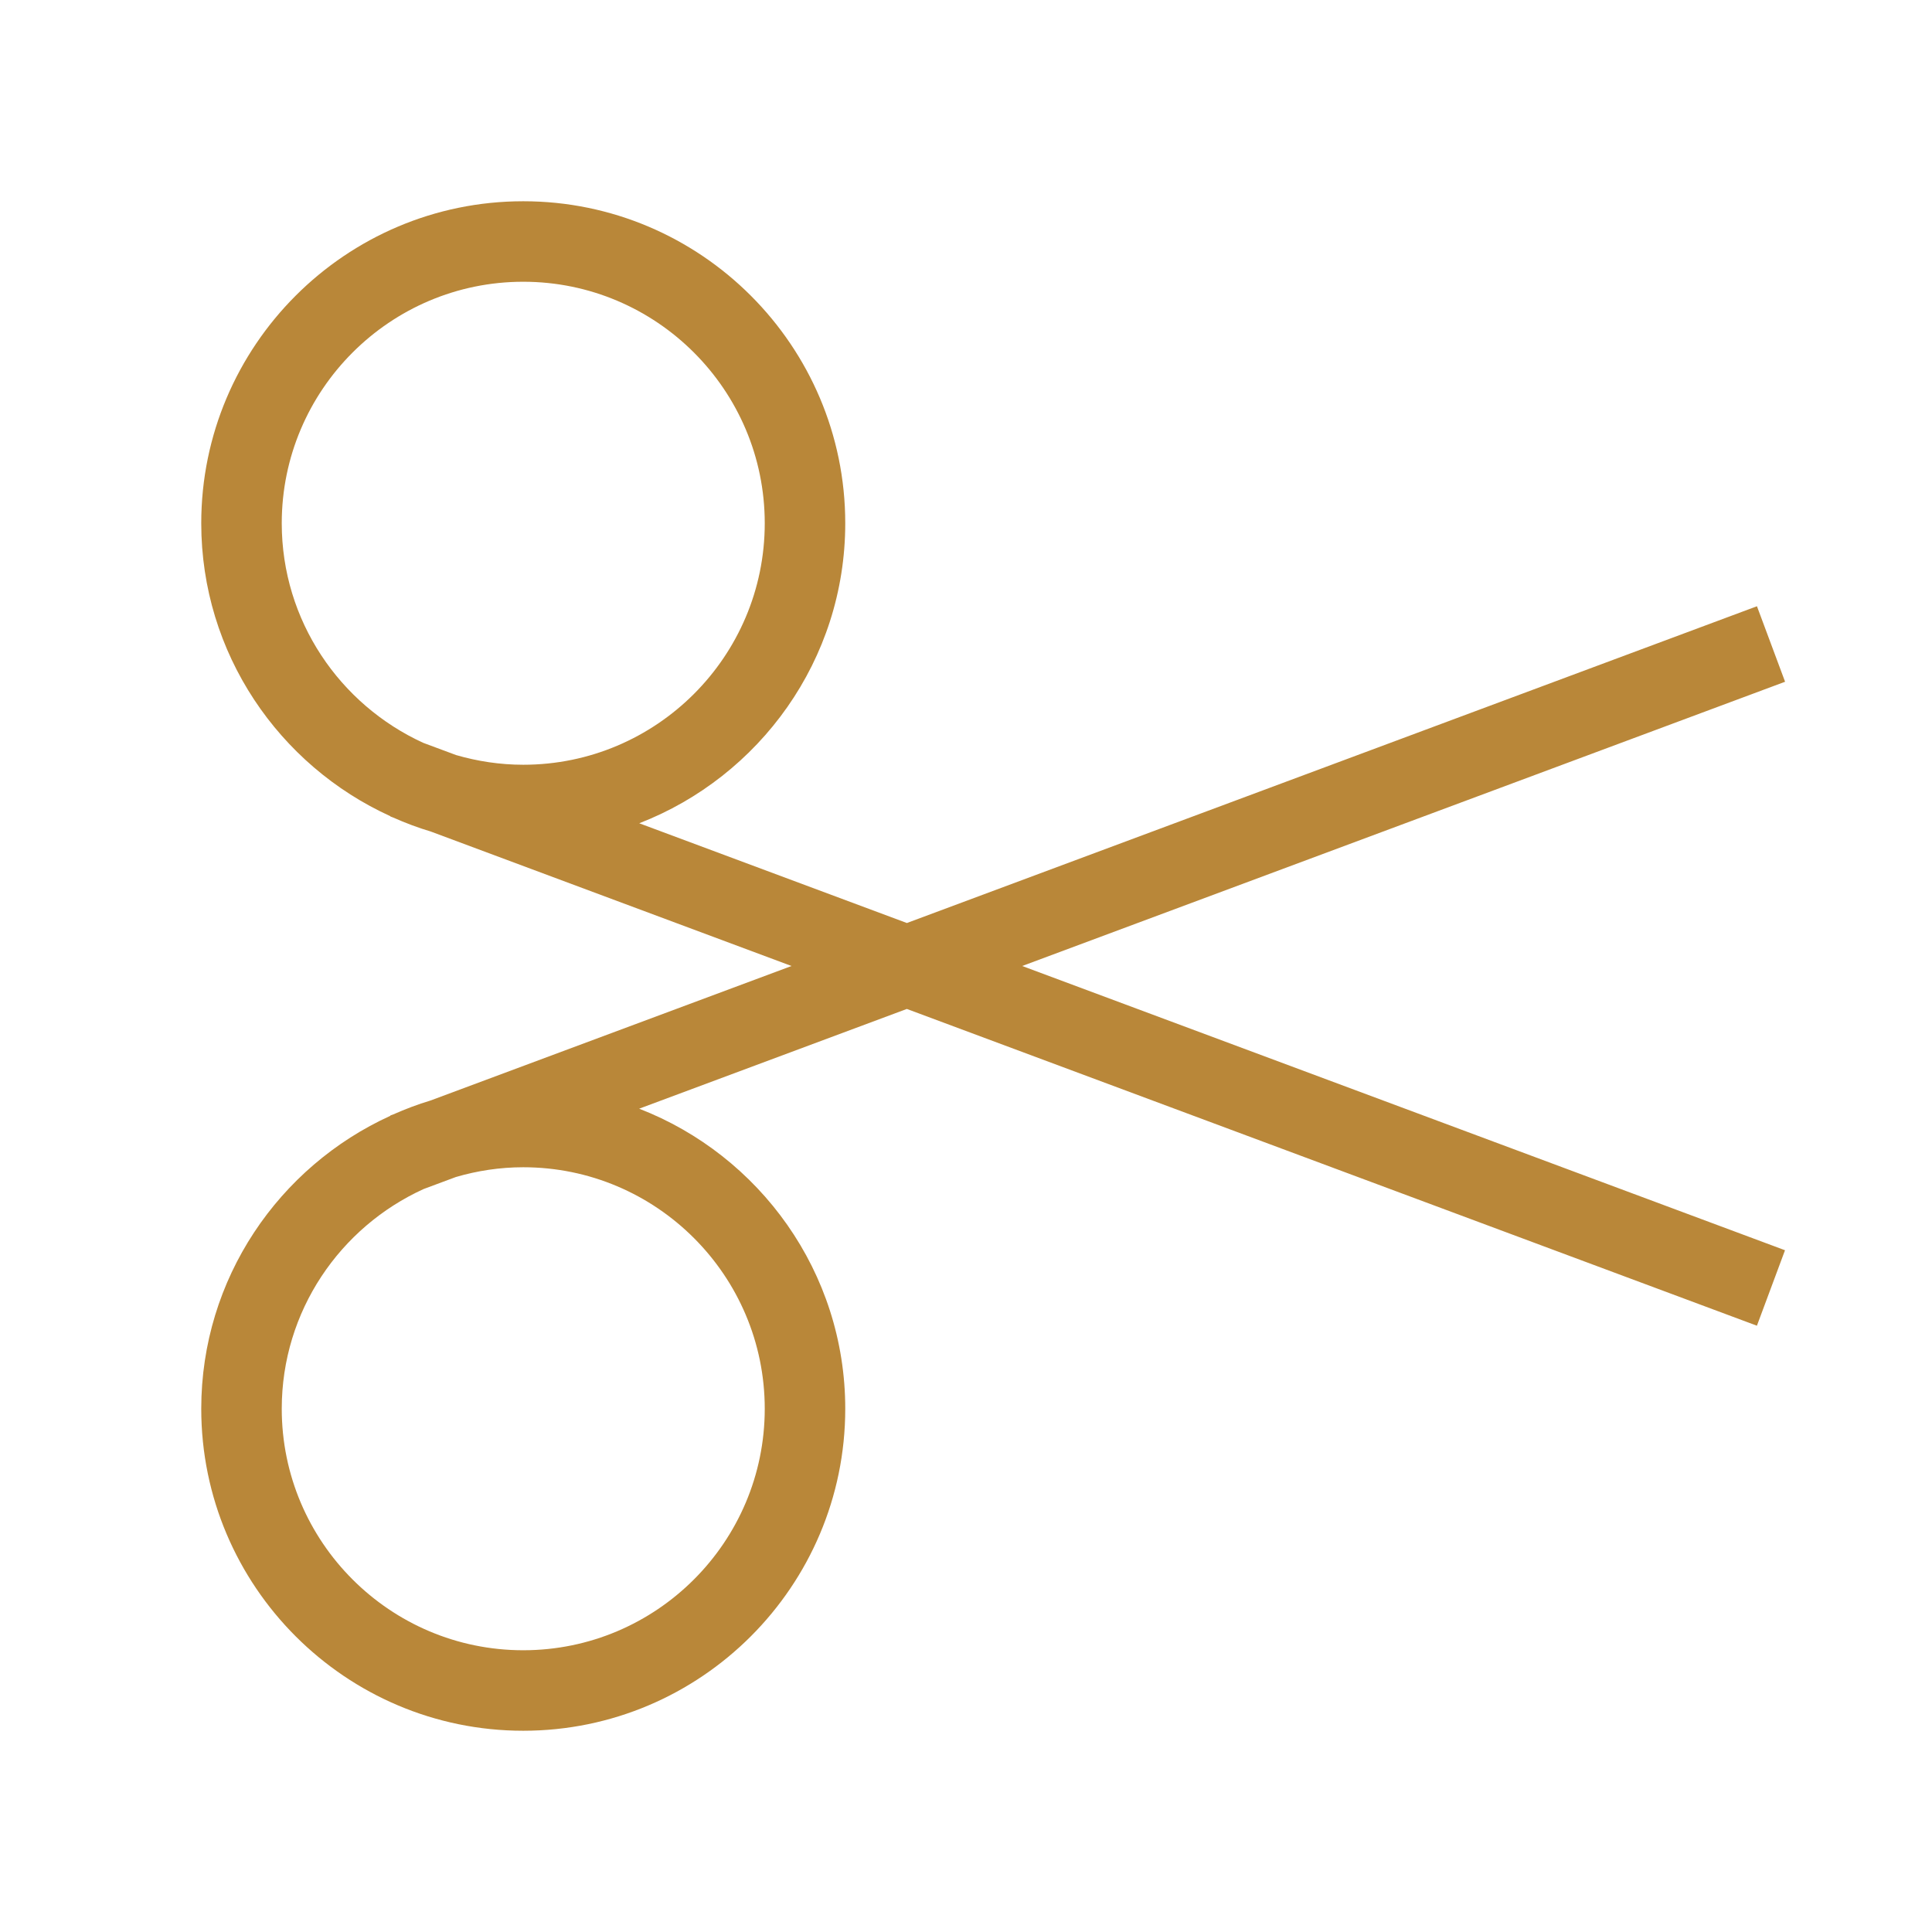 <?xml version="1.0" encoding="UTF-8"?>
<svg xmlns="http://www.w3.org/2000/svg" width="48" height="48" viewBox="0 0 48 48" fill="none">
  <g clip-path="url(#clip0_458_6241)">
    <path d="M43.651 15.062L22.531 22.932L15.882 20.454C18.871 19.294 21 16.395 21 13C21 8.589 17.411 5 13 5C8.589 5 5 8.589 5 13C5 16.234 6.932 19.019 9.7 20.279L9.698 20.285L9.765 20.31C10.069 20.445 10.383 20.564 10.705 20.66L19.665 24L10.696 27.342C10.379 27.437 10.072 27.554 9.773 27.686L9.697 27.714L9.7 27.721C6.932 28.981 5 31.766 5 35C5 39.411 8.589 43 13 43C17.411 43 21 39.411 21 35C21 31.605 18.871 28.705 15.88 27.545L22.53 25.067L43.65 32.937L44.348 31.062L25.396 24L44.35 16.938L43.651 15.062ZM7 13C7 9.691 9.691 7 13 7C16.309 7 19 9.691 19 13C19 16.309 16.309 19 13 19C12.421 19 11.863 18.913 11.333 18.76L10.516 18.456C8.445 17.508 7 15.422 7 13ZM13 29C16.309 29 19 31.691 19 35C19 38.309 16.309 41 13 41C9.691 41 7 38.309 7 35C7 32.574 8.449 30.486 10.525 29.541L11.325 29.243C11.857 29.087 12.418 29 13 29Z" fill="#B98739"></path>
  </g>
  <defs>
    <clipPath id="clip0_458_6241">
      <rect width="48" height="48" fill="white"></rect>
    </clipPath>
  </defs>
</svg>
